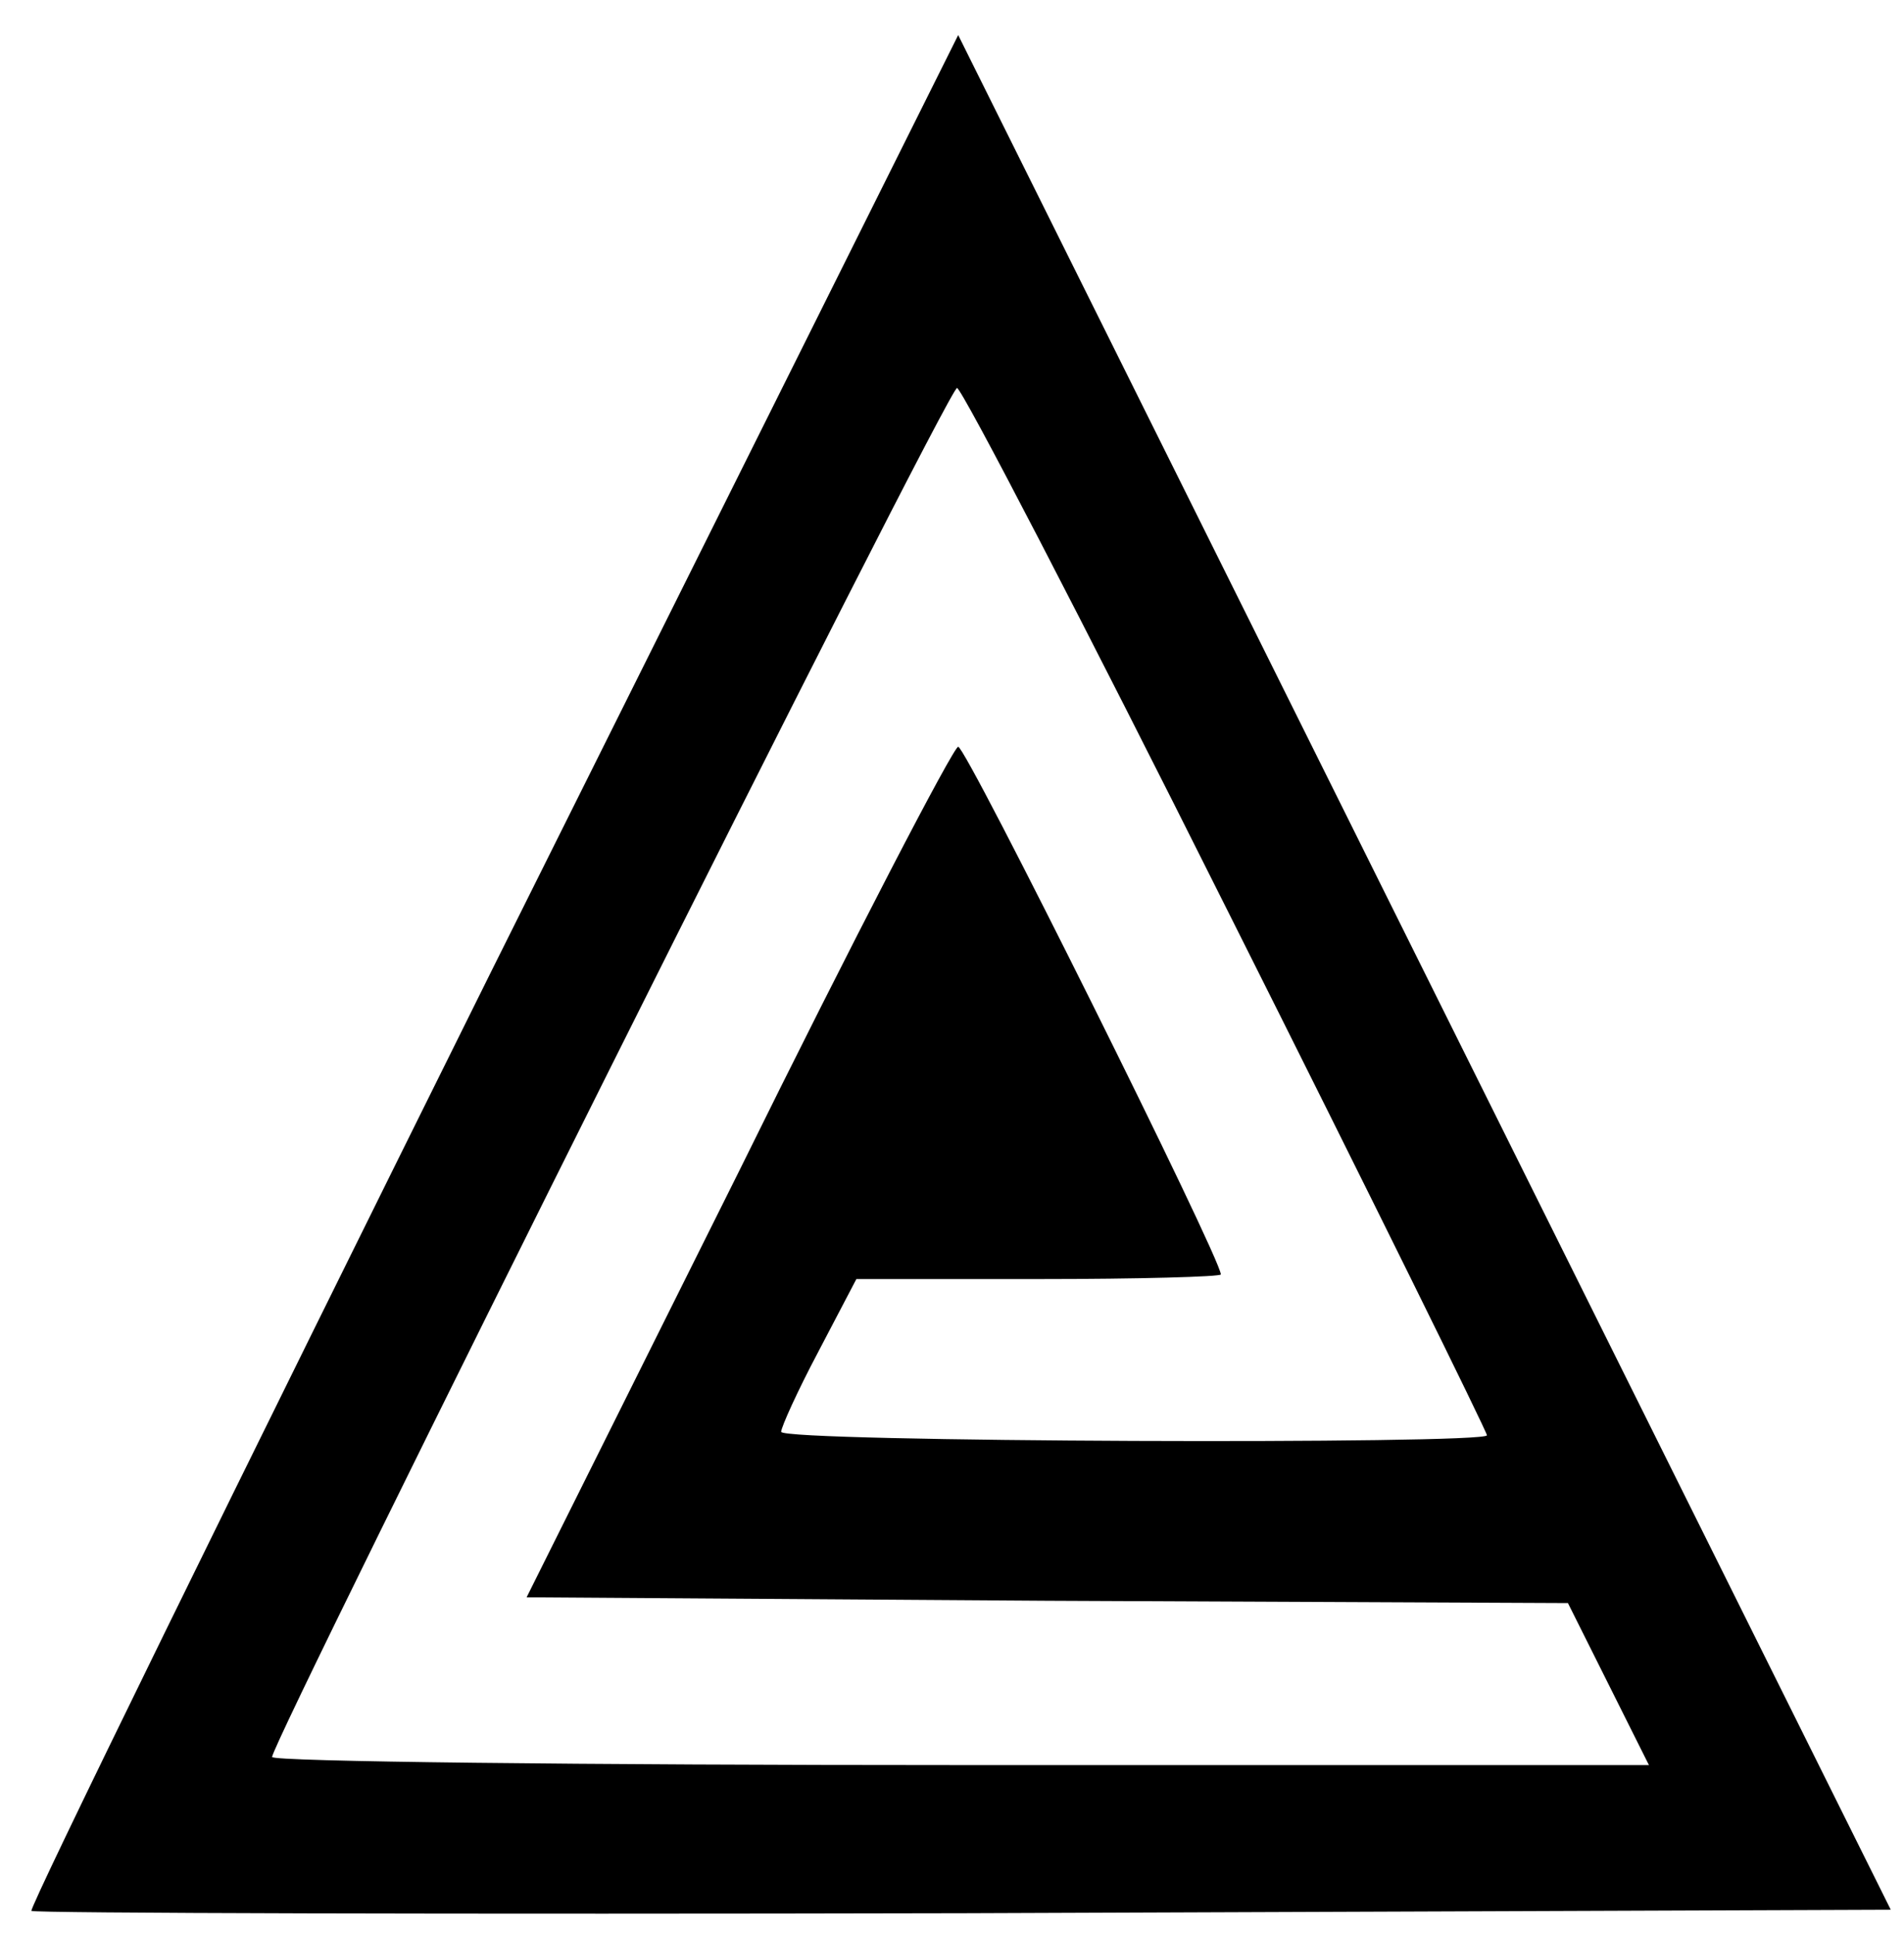<svg preserveAspectRatio="xMidYMid meet" viewBox="683.485 7.469 164.56 167.108" xmlns="http://www.w3.org/2000/svg" version="1.0" style="max-height: 500px" width="164.56" height="167.108">

<g stroke="none" fill="#000000" transform="translate(0,267) scale(0.1,-0.1)">
<path d="M1255 2560 c-219 -38 -404 -204 -469 -420 -79 -260 -50 -677 61 -898&#xA;57 -114 202 -235 333 -279 82 -27 246 -24 323 6 76 30 197 112 240 162 95 110&#xA;163 322 182 564 8 102 -10 312 -35 410 -75 294 -365 502 -635 455z m143 -225&#xA;c79 -24 156 -100 204 -203 57 -120 71 -199 71 -382 0 -126 -4 -169 -21 -233&#xA;-30 -110 -96 -233 -141 -263 -95 -62 -202 -73 -298 -29 -77 35 -107 65 -146&#xA;150 -62 131 -72 181 -72 375 0 271 40 398 158 513 84 81 149 100 245 72z"/>
<path d="M4204 2559 c-11 -18 -16 -867 -7 -1254 l8 -360 128 0 c111 0 130 2&#xA;141 18 11 14 13 167 9 770 -2 413 -6 767 -9 785 -4 23 -12 36 -30 42 -35 14&#xA;-231 13 -240 -1z"/>
<path d="M4986 2561 c-55 -4 -81 -11 -87 -21 -5 -8 -27 -175 -48 -370 -22&#xA;-195 -61 -543 -87 -773 -43 -379 -46 -420 -31 -434 22 -22 228 -32 243 -12 6&#xA;8 21 113 33 234 21 202 53 434 67 478 10 33 32 -1 63 -97 16 -50 36 -122 45&#xA;-161 54 -231 110 -442 118 -452 12 -15 194 -18 216 -4 7 4 31 91 53 192 71&#xA;333 126 534 145 534 19 0 49 -173 93 -549 12 -100 25 -173 32 -177 19 -11 237&#xA;-5 250 8 8 8 2 62 -20 199 -49 305 -111 794 -156 1234 -9 85 -20 159 -26 165&#xA;-12 12 -242 6 -250 -7 -3 -5 -29 -120 -58 -256 -97 -460 -145 -632 -177 -632&#xA;-27 0 -94 226 -183 622 -31 141 -63 263 -70 272 -14 17 -22 17 -165 7z"/>
<path d="M6343 2558 c-15 -18 -24 -760 -15 -1233 l7 -380 126 0 c95 0 130 4&#xA;143 14 16 14 17 64 11 795 -6 653 -10 783 -21 796 -20 21 -235 28 -251 8z"/>
<path d="M2156 2544 c-9 -24 -7 -1577 2 -1592 6 -9 37 -12 118 -10 l109 3 3&#xA;280 c2 249 4 281 19 293 10 7 47 12 87 12 180 0 317 82 385 228 44 97 57 201&#xA;43 342 -25 248 -119 384 -303 441 -51 16 -93 19 -259 19 -171 0 -199 -2 -204&#xA;-16z m343 -229 c41 -9 106 -66 132 -118 48 -94 44 -253 -9 -350 -19 -36 -40&#xA;-57 -77 -78 -53 -31 -121 -39 -143 -17 -13 13 -18 534 -4 554 9 14 33 23 52&#xA;19 8 -2 30 -7 49 -10z"/>
<path d="M3159 2533 c-15 -38 -8 -186 10 -206 11 -14 34 -17 126 -17 83 0 116&#xA;-4 124 -14 8 -9 11 -198 10 -676 0 -380 4 -667 9 -672 5 -5 60 -7 123 -6 l114&#xA;3 9 670 c5 428 12 675 18 683 7 8 46 12 129 12 107 0 119 2 129 19 11 21 14&#xA;189 4 215 -5 14 -50 16 -400 16 l-394 0 -11 -27z"/>
<path d="M7260 1757 c-221 -445 -400 -810 -398 -813 3 -2 365 -3 806 -2 l801&#xA;3 -403 810 -403 810 -403 -808z m635 53 c124 -247 225 -452 225 -455 0 -8&#xA;-610 -6 -610 3 0 4 14 35 32 69 l33 63 158 0 c86 0 157 2 157 4 0 14 -220 456&#xA;-227 456 -4 0 -90 -165 -190 -368 l-183 -367 450 -3 450 -2 35 -70 35 -70&#xA;-595 0 c-327 0 -595 3 -595 7 0 14 584 1183 592 1183 4 0 109 -202 233 -450z"/>
<path d="M450 473 c-38 -15 -60 -47 -60 -87 1 -53 14 -69 83 -100 47 -20 57&#xA;-29 57 -49 0 -37 -22 -49 -85 -45 -51 3 -56 1 -62 -20 -7 -30 -4 -32 61 -39&#xA;92 -10 156 33 156 104 0 49 -24 79 -82 100 -27 9 -54 25 -59 35 -21 39 20 66&#xA;85 54 26 -5 35 -3 40 10 4 10 2 22 -3 27 -12 12 -109 19 -131 10z"/>
<path d="M667 463 c-3 -10 -7 -88 -9 -173 l-3 -155 25 0 25 0 3 113 c1 61 6&#xA;112 11 112 5 0 21 -34 36 -75 25 -69 29 -75 55 -75 24 0 30 7 55 68 15 37 31&#xA;71 35 75 4 5 11 -44 15 -107 l7 -116 29 0 29 0 -5 143 c-8 201 -10 207 -44&#xA;207 -27 0 -32 -7 -67 -91 -22 -50 -43 -92 -47 -93 -5 0 -25 40 -45 89 -35 85&#xA;-39 90 -69 93 -23 2 -33 -1 -36 -15z"/>
<path d="M1127 473 c-2 -4 -26 -77 -51 -161 -26 -84 -50 -160 -53 -168 -5 -12&#xA;1 -15 28 -12 27 2 34 8 41 35 8 30 11 31 64 35 59 3 68 -1 78 -44 5 -23 12&#xA;-28 36 -28 20 0 30 5 30 15 0 9 -18 75 -41 148 -23 73 -44 143 -48 157 -6 20&#xA;-15 26 -43 28 -20 2 -38 -1 -41 -5z m58 -135 c22 -75 21 -78 -25 -78 -22 0&#xA;-40 2 -40 5 0 20 35 125 41 125 5 0 15 -23 24 -52z"/>
<path d="M1360 305 l0 -175 30 0 30 0 0 145 c0 158 4 170 55 147 48 -22 38&#xA;-100 -15 -117 -20 -6 -20 -9 16 -73 20 -37 44 -75 52 -84 15 -18 57 -24 65&#xA;-10 3 4 -13 36 -34 71 l-40 64 20 21 c35 37 44 79 27 120 -19 46 -63 66 -146&#xA;66 l-60 0 0 -175z"/>
<path d="M1624 465 c-12 -30 4 -45 45 -45 l40 0 3 -142 3 -143 30 0 30 0 3&#xA;143 3 142 45 0 c44 0 45 1 42 28 l-3 27 -118 3 c-98 2 -118 0 -123 -13z"/>
<path d="M1920 305 l0 -175 95 0 95 0 0 30 0 30 -66 0 -65 0 3 48 3 47 48 3&#xA;c42 3 47 5 47 28 0 22 -4 24 -50 24 l-50 0 0 40 0 40 65 0 65 0 0 30 0 30 -95&#xA;0 -95 0 0 -175z"/>
<path d="M2180 305 l0 -175 30 0 29 0 3 148 c3 141 4 147 24 150 23 3 64 -39&#xA;64 -65 0 -15 -39 -58 -59 -64 -9 -3 1 -28 30 -79 47 -83 54 -90 87 -90 30 0&#xA;28 15 -13 83 l-35 59 25 30 c27 32 34 93 14 130 -16 29 -70 48 -139 48 l-60 0&#xA;0 -175z"/>
<path d="M2577 398 c-4 -46 -7 -125 -7 -175 0 -91 1 -93 24 -93 22 0 23 3 32&#xA;118 l9 117 30 -78 c28 -73 32 -77 58 -75 25 3 32 12 56 66 14 35 31 65 36 65&#xA;6 1 11 -43 13 -105 l3 -108 30 0 31 0 -7 168 c-4 92 -9 170 -12 175 -2 4 -17&#xA;7 -32 7 -25 0 -30 -7 -66 -95 -21 -52 -41 -95 -45 -95 -4 0 -24 43 -44 95 -37&#xA;93 -39 95 -70 95 l-33 0 -6 -82z"/>
<path d="M3010 378 c-17 -57 -40 -130 -51 -162 -26 -80 -25 -88 9 -84 21 2 29&#xA;10 36 35 9 30 13 32 64 35 63 4 66 2 79 -37 8 -24 16 -31 41 -33 18 -2 32 -1&#xA;32 1 0 9 -100 329 -105 338 -4 5 -21 9 -40 9 l-34 0 -31 -102z m88 -35 c6 -27&#xA;14 -56 17 -65 6 -16 1 -18 -38 -18 l-46 0 15 53 c8 28 17 58 19 65 9 25 22 11&#xA;33 -35z"/>
<path d="M3270 306 l0 -176 30 0 30 0 0 145 c0 126 2 146 17 152 28 11 68 -19&#xA;71 -53 2 -25 -4 -37 -27 -57 -17 -14 -31 -28 -31 -30 0 -3 18 -37 41 -76 29&#xA;-50 48 -73 66 -77 43 -11 44 8 4 77 l-38 65 28 32 c39 43 39 91 1 133 -27 30&#xA;-34 32 -110 37 l-82 5 0 -177z"/>
<path d="M3562 308 l3 -173 28 -3 27 -3 0 175 0 176 -30 0 -30 0 2 -172z"/>
<path d="M3686 394 l-47 -87 50 -86 c46 -80 52 -86 85 -89 20 -2 36 -1 36 1 0&#xA;3 -23 44 -51 91 l-50 87 45 79 c25 43 46 82 46 85 0 3 -15 5 -33 5 -32 0 -36&#xA;-5 -81 -86z"/>
<path d="M3858 328 c-4 -219 -14 -199 95 -196 l92 3 3 28 3 27 -66 0 -66 0 3&#xA;48 3 47 48 3 c42 3 47 5 47 28 0 22 -4 24 -50 24 l-50 0 0 40 0 40 66 0 65 0&#xA;-3 28 -3 27 -92 3 -92 3 -3 -153z"/>
<path d="M4090 450 c0 -29 2 -30 45 -30 l45 0 0 -145 0 -145 30 0 30 0 0 145&#xA;0 145 45 0 c43 0 45 1 45 30 l0 30 -120 0 -120 0 0 -30z"/>
<path d="M4384 467 c-2 -7 -3 -85 -2 -172 l3 -160 30 0 30 0 3 173 2 172 -30&#xA;0 c-17 0 -33 -6 -36 -13z"/>
<path d="M4520 305 l0 -176 28 3 27 3 3 109 3 109 52 -84 c66 -107 95 -139&#xA;124 -139 l23 0 0 175 0 175 -30 0 -30 0 0 -112 c0 -107 -1 -111 -17 -95 -10&#xA;10 -43 59 -74 110 -45 75 -60 93 -82 95 l-27 3 0 -176z"/>
<path d="M4922 460 c-64 -39 -94 -127 -72 -211 21 -77 78 -119 162 -119 87 0&#xA;88 2 88 96 l0 84 -30 0 -30 0 0 -60 c0 -63 -1 -64 -50 -60 -76 6 -106 137 -47&#xA;206 19 22 32 27 77 28 45 1 55 4 58 20 5 26 -15 36 -73 36 -32 0 -61 -7 -83&#xA;-20z"/>
<path d="M5483 465 c-46 -20 -73 -78 -73 -160 0 -108 44 -165 132 -173 44 -3&#xA;59 0 88 20 49 33 65 71 65 153 0 82 -16 120 -64 152 -39 26 -99 30 -148 8z&#xA;m124 -67 c27 -30 26 -160 -2 -187 -36 -35 -62 -35 -95 -2 -27 26 -30 36 -30&#xA;93 0 68 16 103 53 117 28 10 52 4 74 -21z"/>
<path d="M5764 467 c-2 -7 -3 -85 -2 -172 l3 -160 30 0 c30 0 30 1 33 58 l3&#xA;57 34 0 c76 0 118 41 118 114 0 51 -24 91 -65 105 -44 16 -147 14 -154 -2z&#xA;m136 -57 c40 -40 14 -110 -41 -110 l-29 0 0 65 c0 63 1 65 25 65 14 0 34 -9&#xA;45 -20z"/>
<path d="M6027 473 c-4 -3 -7 -17 -7 -30 0 -21 5 -23 45 -23 l44 0 3 -142 3&#xA;-143 30 0 30 0 1 140 1 140 42 3 c38 3 41 5 41 33 l0 29 -113 0 c-63 0 -117&#xA;-3 -120 -7z"/>
<path d="M6314 467 c-2 -7 -3 -85 -2 -172 l3 -160 33 -3 32 -3 0 175 0 176&#xA;-30 0 c-17 0 -33 -6 -36 -13z"/>
<path d="M6460 433 c0 -26 -3 -105 -7 -176 l-6 -127 25 0 c31 0 38 26 38 148&#xA;0 47 3 82 7 78 4 -4 20 -38 34 -74 23 -59 30 -67 55 -70 27 -3 31 1 59 72 16&#xA;42 33 72 37 68 4 -4 9 -54 10 -112 l3 -105 28 -3 27 -3 -1 103 c-1 57 -4 135&#xA;-8 173 -6 70 -6 70 -36 70 -28 0 -32 -5 -69 -92 -22 -51 -42 -93 -46 -93 -3 0&#xA;-22 42 -42 93 -36 90 -37 92 -72 95 l-36 3 0 -48z"/>
<path d="M6844 467 c-2 -7 -3 -85 -2 -172 l3 -160 30 0 30 0 3 173 2 172 -30&#xA;0 c-17 0 -33 -6 -36 -13z"/>
<path d="M6978 463 c-9 -36 2 -43 68 -43 35 0 64 -1 64 -3 0 -2 -31 -63 -70&#xA;-136 -38 -73 -70 -136 -70 -142 0 -5 50 -9 115 -9 l115 0 0 30 0 30 -65 0&#xA;c-36 0 -65 3 -65 6 0 4 29 64 65 135 36 70 65 132 65 138 0 7 -38 11 -109 11&#xA;-95 0 -109 -2 -113 -17z"/>
<path d="M7260 305 l0 -175 94 0 c83 0 94 2 99 19 8 31 -6 40 -68 43 l-60 3 0&#xA;45 0 45 50 5 c42 4 50 8 50 25 0 17 -8 21 -50 25 -50 5 -50 5 -53 43 l-3 37&#xA;65 0 66 0 0 30 0 30 -95 0 -95 0 0 -175z"/>
<path d="M7520 471 c0 -6 -1 -84 -1 -173 l0 -163 68 -3 c82 -3 147 24 176 75&#xA;25 43 25 141 0 190 -30 60 -60 76 -158 81 -59 3 -85 1 -85 -7z m157 -67 c44&#xA;-28 52 -138 14 -185 -16 -20 -87 -43 -103 -33 -10 6 -11 228 -1 238 9 9 63 -3&#xA;90 -20z"/>
<path d="M7954 467 c-2 -7 -3 -85 -2 -172 l3 -160 87 0 c77 0 90 3 111 24 14&#xA;12 27 35 30 49 7 36 -16 88 -42 97 l-21 6 20 26 c38 48 23 113 -31 132 -45 16&#xA;-148 14 -155 -2z m134 -49 c20 -20 14 -56 -13 -74 -38 -25 -55 -12 -55 41 0&#xA;43 1 45 28 45 15 0 33 -5 40 -12z m10 -144 c46 -32 13 -94 -50 -94 -27 0 -28&#xA;2 -28 55 0 53 1 55 28 55 15 0 38 -7 50 -16z"/>
<path d="M8220 476 c0 -3 21 -47 46 -98 38 -76 47 -106 53 -168 l6 -75 30 0&#xA;c30 0 30 0 35 70 4 57 14 89 53 169 26 54 47 101 47 103 0 2 -14 3 -32 1 -30&#xA;-3 -35 -9 -63 -75 -16 -40 -34 -71 -39 -70 -4 1 -22 35 -39 75 -30 68 -33 72&#xA;-64 72 -18 0 -33 -2 -33 -4z"/>
<path d="M8672 312 c-29 -94 -52 -173 -52 -176 0 -3 13 -6 30 -6 25 0 31 5 38&#xA;33 8 31 10 32 70 35 l61 3 9 -33 c7 -28 13 -33 41 -36 32 -3 33 -3 26 27 -4&#xA;17 -28 95 -53 174 l-47 142 -36 3 -35 3 -52 -169z m107 28 c7 -25 15 -53 17&#xA;-62 5 -15 -1 -18 -35 -18 -23 0 -41 5 -41 10 0 25 34 130 40 123 4 -4 12 -28&#xA;19 -53z"/>
<path d="M8950 306 l0 -176 30 0 30 0 -2 172 -3 173 -27 3 -28 3 0 -175z"/>
<path d="M5172 149 c-16 -69 -16 -71 14 -67 22 2 29 11 40 48 19 63 18 70 -14&#xA;70 -26 0 -30 -4 -40 -51z"/>
</g>
</svg>
